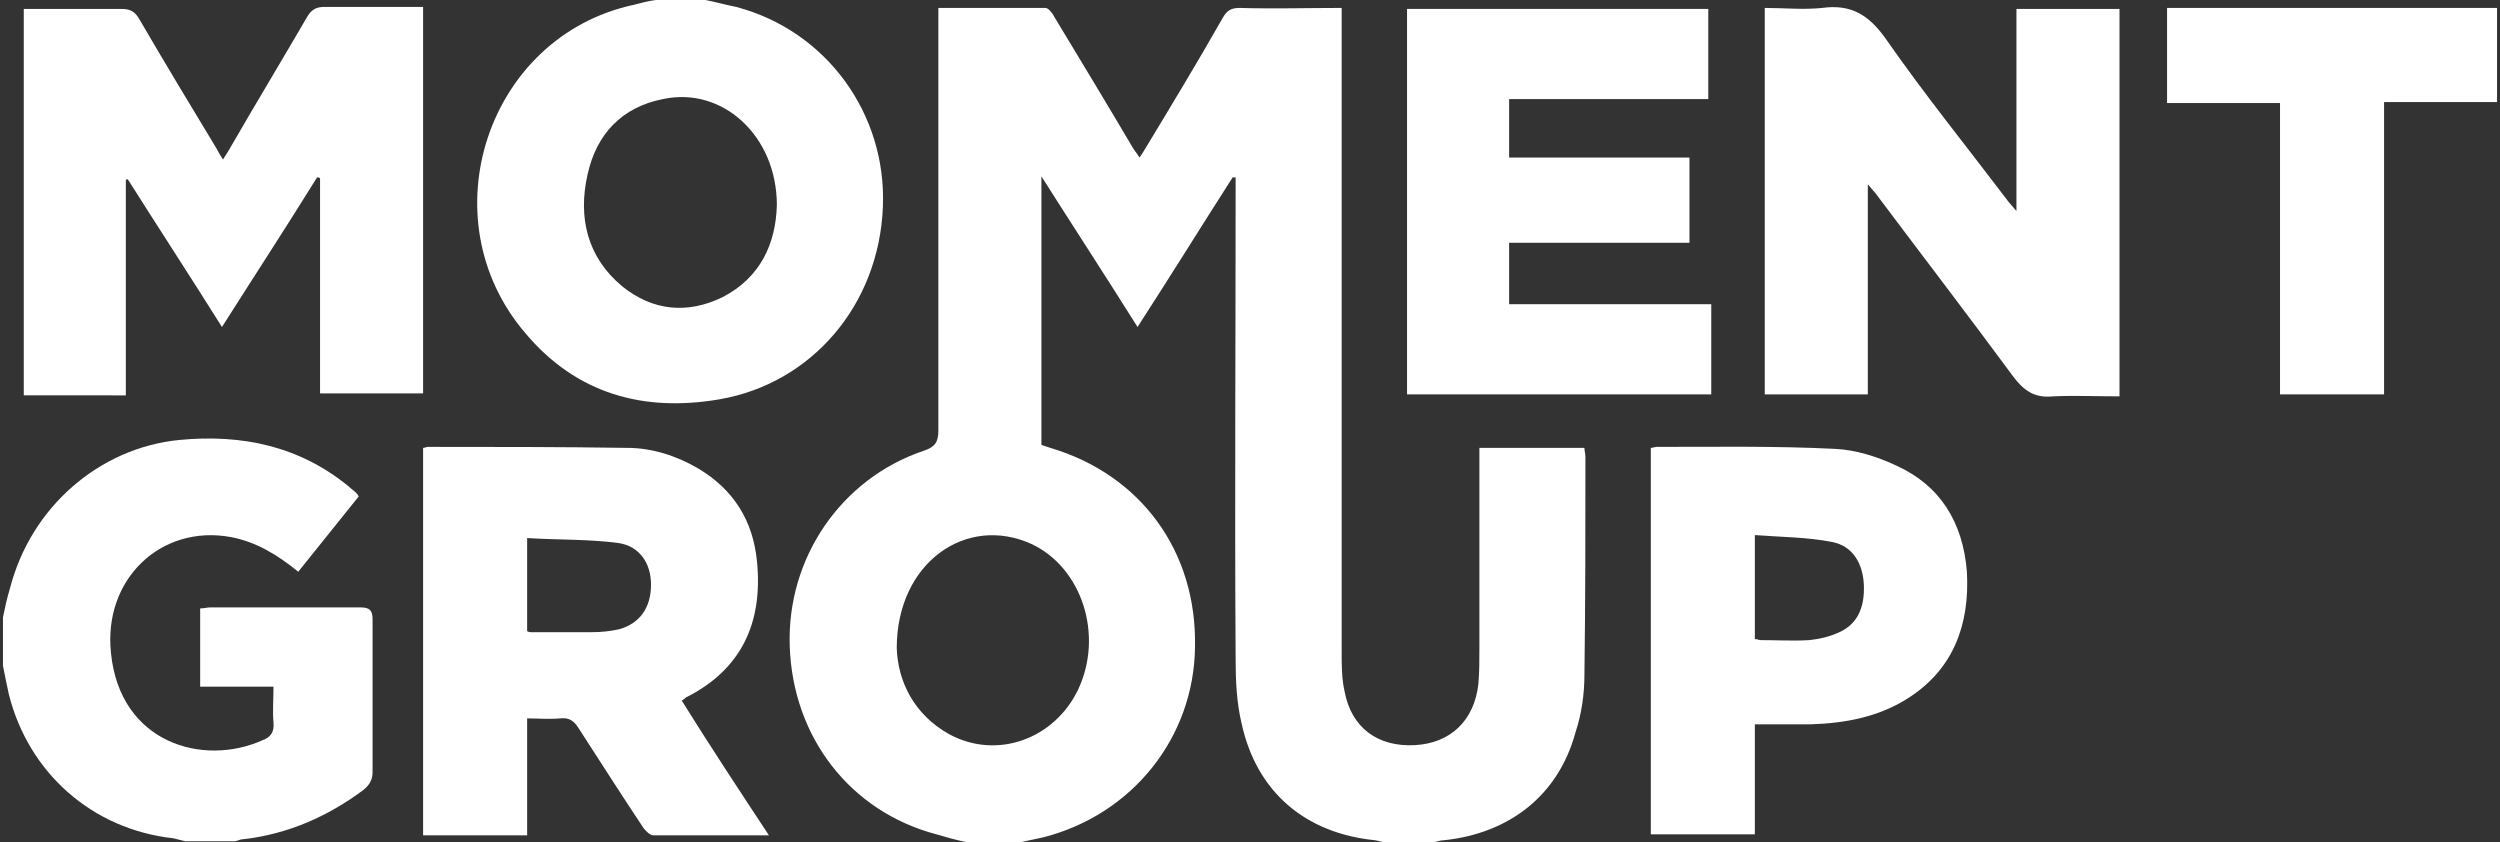 <?xml version="1.0" encoding="UTF-8"?> <svg xmlns="http://www.w3.org/2000/svg" xmlns:xlink="http://www.w3.org/1999/xlink" version="1.1" id="Lager_1" x="0px" y="0px" viewBox="0 0 252.3 85" style="enable-background:new 0 0 252.3 85;" xml:space="preserve"><rect x="0" y="0" width="252.3" height="85" fill="#333333" stroke="none"/> <style type="text/css"> .st0{fill:#FFFFFF;} </style> <g> <path class="st0" d="M90.5,65.4c0.1,3.3,1.7,6.7,5.3,8.7c4.8,2.6,10.6,0.5,13-4.5c2.6-5.5,0.4-12.3-4.7-14.7 C97.5,51.9,90.5,56.8,90.5,65.4 M97.6,85c-1-0.2-2.1-0.5-3.1-0.8c-8.7-2.3-14.5-9.8-14.8-19c-0.3-8.9,5.2-16.9,13.5-19.7 c1.2-0.4,1.5-0.9,1.5-2.1c0-13.6,0-27.2,0-40.8V0.8c3.7,0,7.2,0,10.8,0c0.3,0,0.7,0.5,0.9,0.9c2.6,4.3,5.2,8.6,7.8,13 c0.2,0.4,0.5,0.7,0.8,1.2c0.3-0.4,0.5-0.8,0.7-1.1c2.6-4.3,5.2-8.6,7.7-13c0.4-0.7,0.8-1,1.7-1c3.4,0.1,6.8,0,10.3,0v1.7 c0,21.1,0,42.1,0,63.2c0,1.4,0,2.8,0.3,4.1c0.7,3.7,3.4,5.6,7.1,5.4c3.6-0.2,6-2.5,6.4-6.2c0.1-1.2,0.1-2.3,0.1-3.5 c0-6.2,0-12.5,0-18.7v-1.6h10.6c0,0.3,0.1,0.6,0.1,0.9c0,7.3,0,14.6-0.1,22c0,2-0.3,4-0.9,5.8c-1.7,6.3-6.6,10.2-13.3,10.9 c-0.4,0-0.9,0.2-1.3,0.3h-4.3c-0.4-0.1-0.9-0.2-1.3-0.3c-7.1-0.7-12-4.9-13.5-11.8c-0.5-2.1-0.6-4.3-0.6-6.5 c-0.1-15.8,0-31.5,0-47.3v-1.3c-0.1,0-0.2,0-0.3,0c-3.2,5-6.3,10-9.6,15.1c-3.2-5.1-6.4-10-9.7-15.2v27.1c0.3,0.1,0.6,0.2,0.9,0.3 c9.1,2.7,14.8,10.4,14.6,20.1c-0.1,9.1-6.3,16.9-15.3,19.2c-0.9,0.2-1.9,0.4-2.8,0.6H97.6z"></path> <path class="st0" d="M78.4,20.7c0-7-5.5-12-11.5-10.7c-4.1,0.8-6.7,3.5-7.6,7.6c-1,4.4,0,8.4,3.5,11.3c3.1,2.5,6.6,2.8,10.1,1.1 C76.8,28,78.3,24.5,78.4,20.7 M71.2,0c1,0.2,2.1,0.5,3.1,0.7c9.1,2.4,15.2,10.8,14.8,20.2c-0.4,9.9-7.2,17.8-16.5,19.4 C65,41.6,58.2,39.8,53,33.6C43.1,22,49.2,3.7,63.9,0.5c0.8-0.2,1.5-0.4,2.3-0.5H71.2z"></path> <path class="st0" d="M0.3,62.3c0.2-1,0.4-1.9,0.7-2.9c2.1-8.2,9-14.2,17.1-15c6.3-0.6,12.1,0.6,17.1,4.7c0.2,0.2,0.5,0.4,0.7,0.6 c0.1,0.1,0.2,0.2,0.3,0.4c-2,2.5-4,5-6.1,7.6c-2.1-1.7-4.2-3-6.8-3.5c-7.1-1.3-12.9,4.3-12.1,11.7c0.9,9.1,9.3,11.5,15.3,8.8 c0.8-0.3,1.2-0.8,1.1-1.8c-0.1-1.1,0-2.3,0-3.6h-7.4v-7.9c0.4,0,0.7-0.1,1-0.1c5.1,0,10.1,0,15.2,0c0.9,0,1.2,0.3,1.2,1.2 c0,5.1,0,10.2,0,15.4c0,0.8-0.3,1.3-0.9,1.8c-3.6,2.7-7.7,4.5-12.2,5c-0.3,0-0.6,0.2-0.8,0.2h-5c-0.4-0.1-0.8-0.2-1.2-0.3 C9.3,83.7,2.9,78,0.9,70.1c-0.2-0.9-0.4-1.9-0.6-2.9V62.3z"></path> <polygon class="st0" points="252,10.3 240.6,10.3 240.6,39.8 230.1,39.8 230.1,10.4 218.7,10.4 218.7,0.8 252,0.8 "></polygon> <path class="st0" d="M32,17.9c-3.1,5-6.3,9.9-9.6,15.1c-3.2-5.1-6.4-10-9.5-14.9c-0.1,0-0.2,0-0.2,0.1v21.7H2.4v-39h1.3 c2.8,0,5.7,0,8.5,0c0.9,0,1.4,0.2,1.9,1.1c2.5,4.3,5.1,8.6,7.7,12.9c0.2,0.4,0.4,0.7,0.7,1.2c0.3-0.5,0.6-0.9,0.8-1.3 C25.9,10.3,28.5,6,31,1.7c0.4-0.7,0.9-1,1.7-1c3.3,0,6.6,0,10,0v39H32.3V18C32.2,17.9,32.1,17.9,32,17.9"></path> <path class="st0" d="M213.9,0.9v39.1c-2.3,0-4.5-0.1-6.7,0c-1.9,0.2-3-0.6-4.1-2.1c-4.5-6.1-9.1-12.1-13.6-18.1 c-0.2-0.3-0.5-0.6-1-1.2v21.2h-10.4v-39c1.9,0,3.9,0.2,5.8,0c2.9-0.4,4.7,0.7,6.4,3.1c3.9,5.6,8.1,10.8,12.2,16.2 c0.2,0.3,0.5,0.6,1,1.2V0.9H213.9z"></path> <path class="st0" d="M53.2,63.7c0.2,0.1,0.3,0.1,0.4,0.1c2,0,4.1,0,6.1,0c1,0,1.9-0.1,2.8-0.3c2.1-0.6,3.2-2.2,3.2-4.5 c0-2.2-1.2-3.9-3.3-4.2c-3-0.4-6.1-0.3-9.2-0.5V63.7z M77.6,84.3c-4.1,0-7.9,0-11.7,0c-0.3,0-0.8-0.5-1-0.8 c-2.2-3.3-4.3-6.6-6.5-10c-0.5-0.8-1-1.1-1.9-1c-1.1,0.1-2.2,0-3.3,0v11.8H42.7V45.2c0.2,0,0.3-0.1,0.5-0.1c6.7,0,13.4,0,20.1,0.1 c2.5,0,5,0.8,7.2,2.1c3.5,2.1,5.5,5.2,5.9,9.4c0.6,6.2-1.6,10.9-7.2,13.7c-0.1,0.1-0.2,0.2-0.4,0.3C71.6,75.2,74.5,79.6,77.6,84.3"></path> <polygon class="st0" points="152.3,24.5 152.3,30.7 172.7,30.7 172.7,39.8 142,39.8 142,0.9 172.4,0.9 172.4,10 152.3,10 152.3,15.9 170.5,15.9 170.5,24.5 "></polygon> <path class="st0" d="M177.1,64.5c0.3,0,0.4,0.1,0.6,0.1c1.6,0,3.3,0.1,4.9,0c0.9-0.1,1.9-0.3,2.8-0.7c2-0.8,2.8-2.5,2.7-4.9 c-0.1-2.1-1.1-3.9-3.2-4.3c-2.5-0.5-5.2-0.5-7.8-0.7V64.5z M166.6,45.2c0.2,0,0.4-0.1,0.6-0.1c6,0,12-0.1,18,0.2 c2.1,0.1,4.3,0.8,6.2,1.7c4.4,2,6.7,5.7,7.1,10.7c0.3,5.4-1.4,9.9-6,12.8c-3,1.9-6.4,2.5-9.8,2.6c-1.8,0-3.7,0-5.6,0v11.1h-10.5 V45.2z"></path> </g> </svg> 